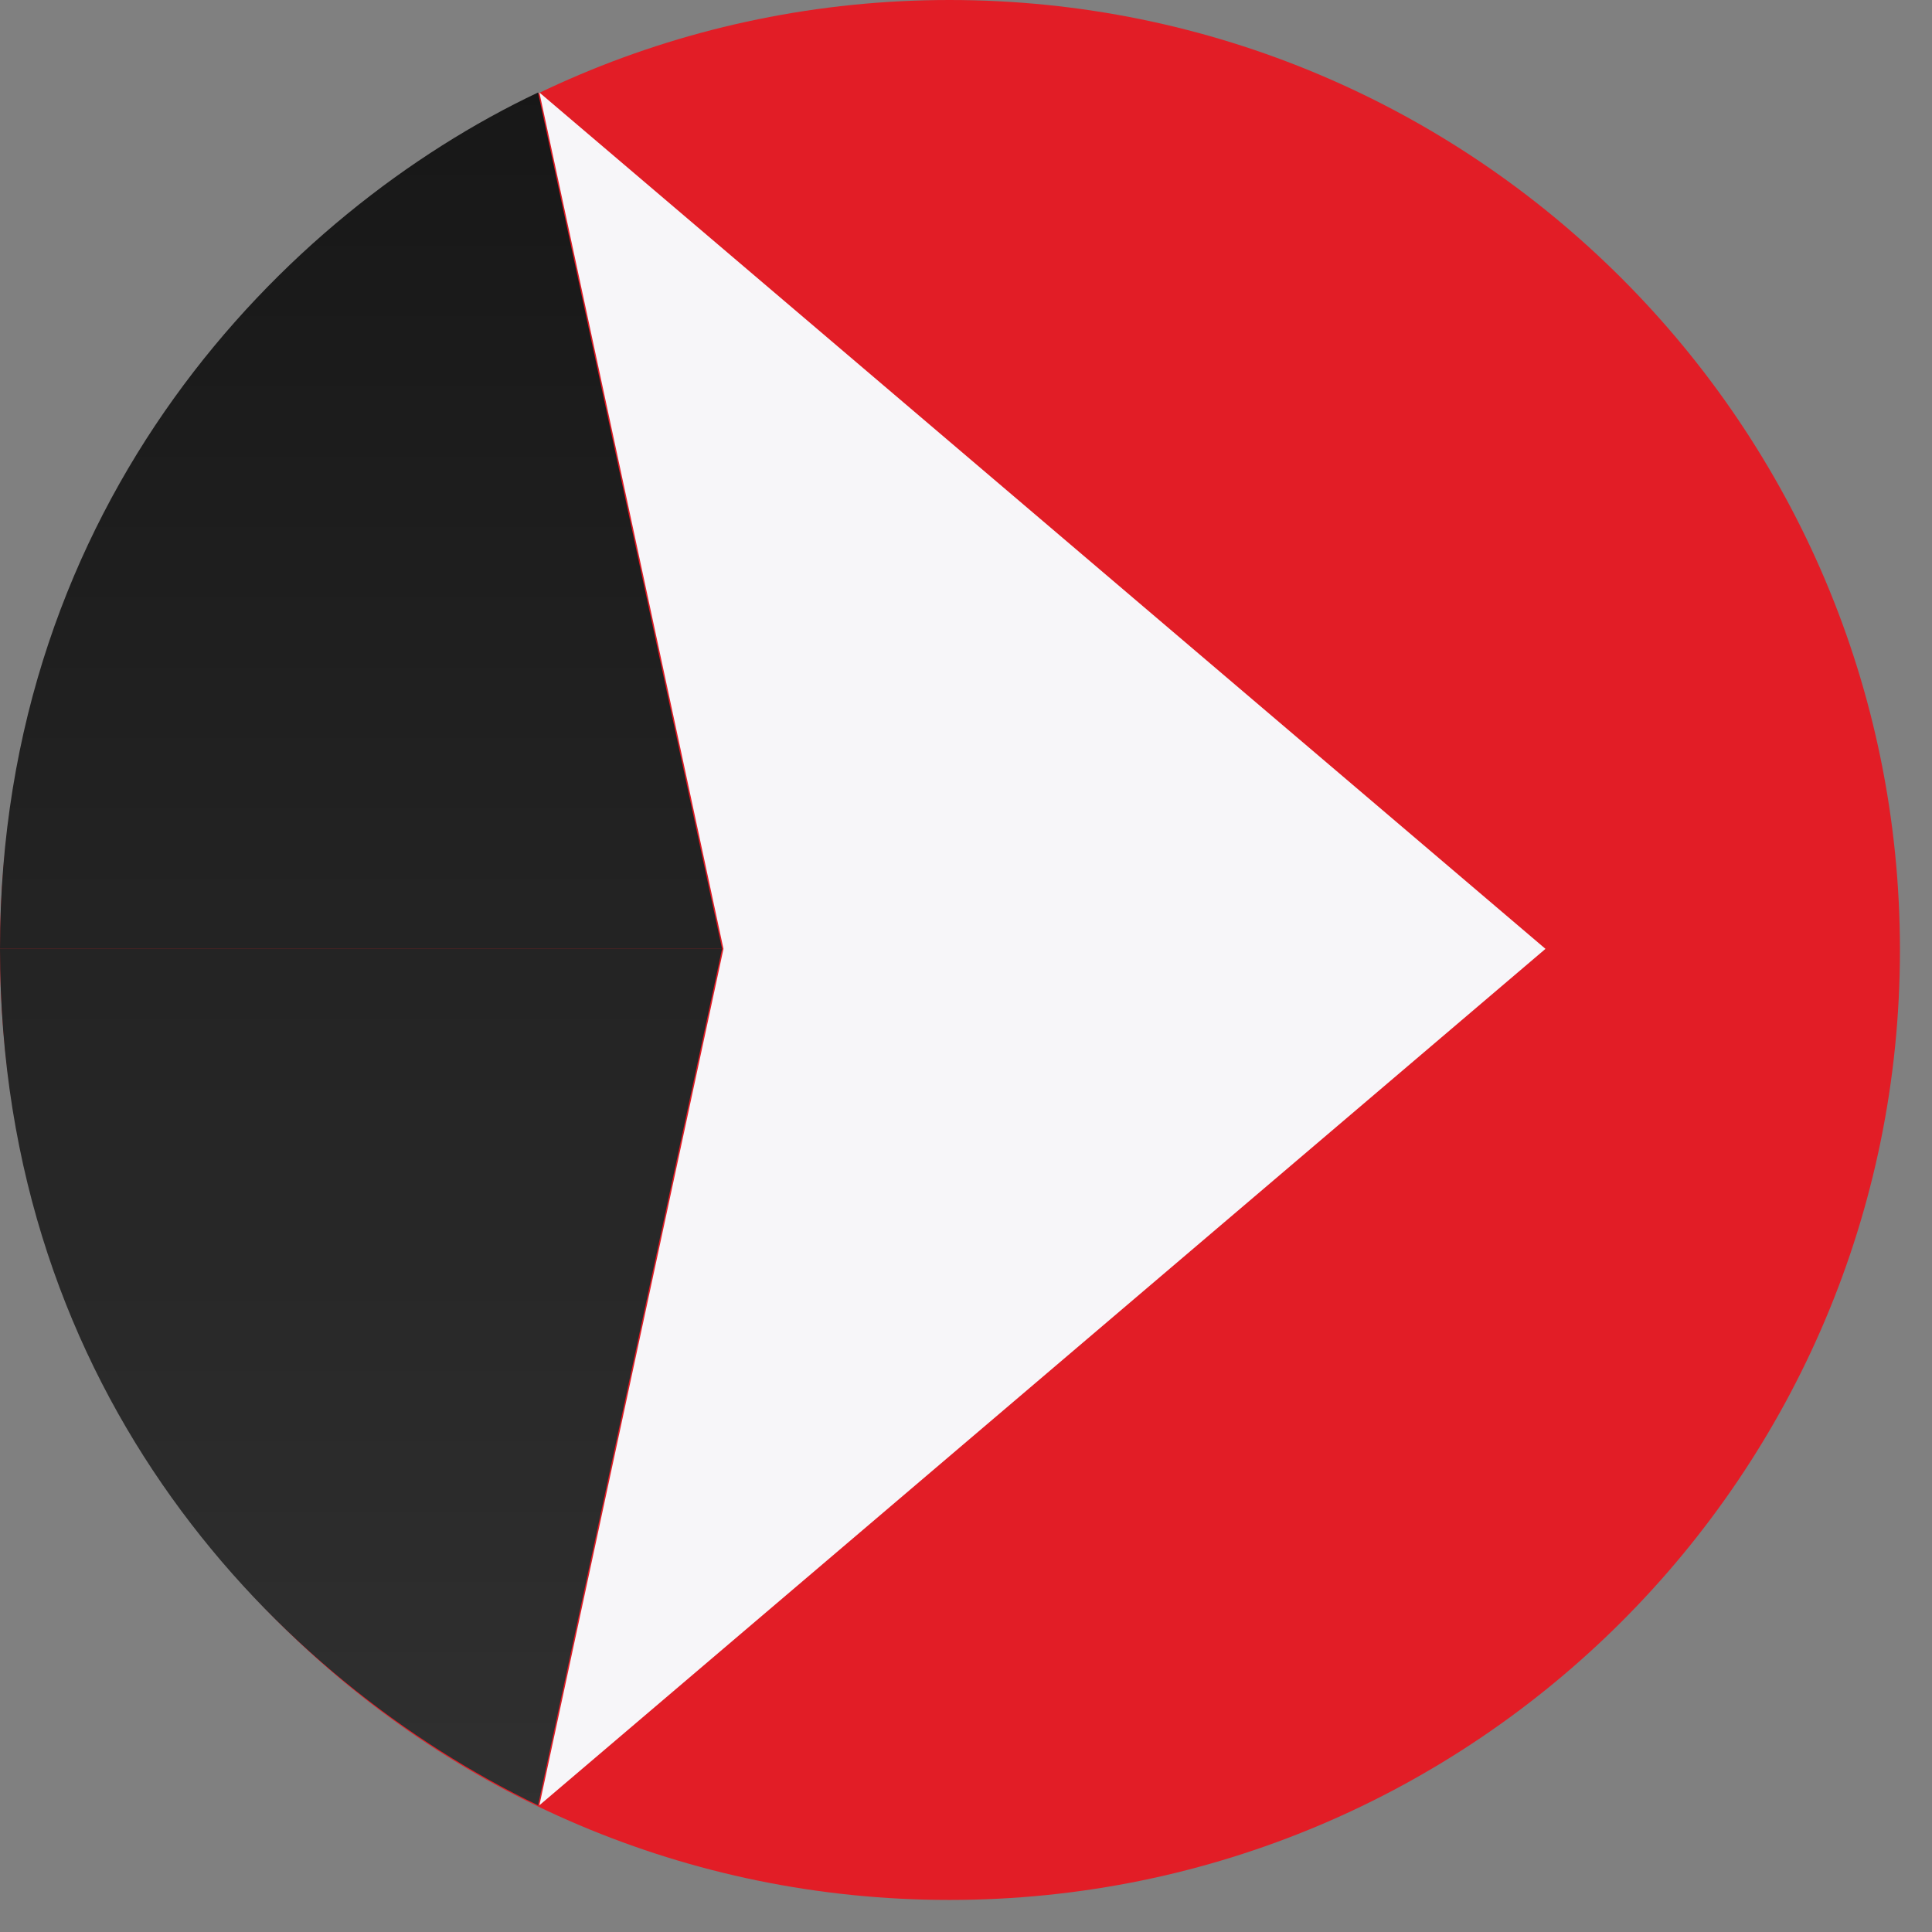 <?xml version="1.0" encoding="UTF-8"?> <svg xmlns="http://www.w3.org/2000/svg" width="32" height="32" viewBox="0 0 32 32" fill="none"><rect x="0" y="0" width="32" height="32" fill="#808080" stroke="none"/><path d="M31.469 15.734C31.469 24.424 24.421 31.469 15.726 31.469C7.032 31.469 0 24.424 0 15.734C0 7.045 7.032 0 15.726 0C24.421 0 31.469 7.045 31.469 15.734Z" fill="#E21D26"></path><path d="M25.598 15.716L8.934 1.532L11.983 15.716L8.934 29.901L25.598 15.716Z" fill="#F7F6F9"></path><path d="M11.96 15.716H0C0 23.113 4.614 27.834 8.912 29.901L11.96 15.716Z" fill="url(#paint0_linear_759_18994)"></path><path d="M11.96 15.716H0C0 8.319 4.715 3.518 8.912 1.532L11.96 15.716Z" fill="url(#paint1_linear_759_18994)"></path><defs><linearGradient id="paint0_linear_759_18994" x1="15.716" y1="-0.011" x2="15.716" y2="31.443" gradientUnits="userSpaceOnUse"><stop stop-color="#161616"></stop><stop offset="1" stop-color="#313131"></stop></linearGradient><linearGradient id="paint1_linear_759_18994" x1="15.716" y1="-0.011" x2="15.716" y2="31.443" gradientUnits="userSpaceOnUse"><stop stop-color="#161616"></stop><stop offset="1" stop-color="#313131"></stop></linearGradient></defs></svg> 